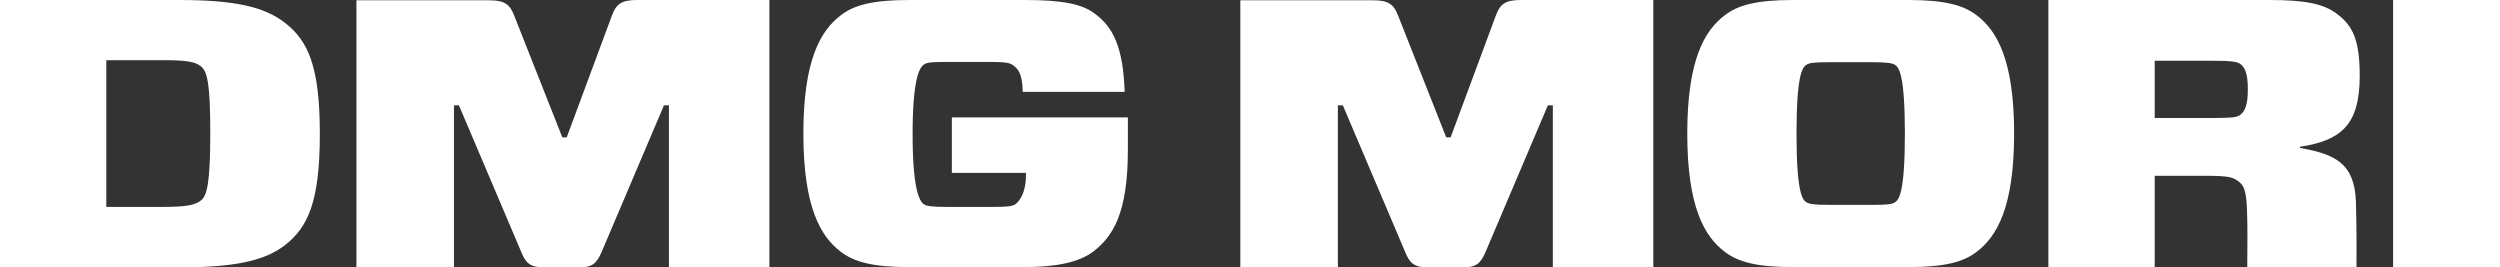 <svg width="187" height="20" viewBox="0 0 187 20" fill="none" xmlns="http://www.w3.org/2000/svg">
<rect x="0" y="0" width="187" height="20" fill="#333333" stroke="none"/>
<path d="M167.547 8.606C167.328 8.782 166.911 8.825 165.465 8.825H161.172V4.544H165.465C166.911 4.544 167.284 4.61 167.547 4.764C167.919 5.027 168.138 5.488 168.138 6.652C168.138 7.838 167.941 8.321 167.547 8.606ZM187 0H179.004V20H187V0ZM176.507 5.686C176.507 2.92 175.959 1.91 174.798 1.032C173.79 0.263 172.344 0 169.759 0H153.219V20H161.172V13.15H165.049C166.67 13.15 167.021 13.26 167.371 13.524C167.788 13.809 168.007 14.094 168.072 15.587C168.138 17.3 168.094 18.551 168.094 20.022H176.266C176.266 20.022 176.288 16.992 176.222 15.06C176.112 12.184 174.623 11.526 172.038 11.065V10.977C175.061 10.516 176.507 9.396 176.507 5.686ZM141.784 15.104C141.565 15.28 141.192 15.324 140.075 15.324H136.789C135.672 15.324 135.299 15.258 135.08 15.104C134.817 14.907 134.379 14.38 134.379 9.989C134.379 5.62 134.817 5.071 135.08 4.874C135.299 4.698 135.672 4.654 136.789 4.654H140.075C141.192 4.654 141.565 4.72 141.784 4.874C142.047 5.071 142.485 5.62 142.485 9.989C142.485 14.38 142.047 14.907 141.784 15.104ZM147.852 1.142C146.844 0.373 145.442 0 142.748 0H134.116C131.422 0 129.998 0.373 129.012 1.142C127.5 2.283 126.208 4.479 126.208 9.989C126.208 15.499 127.5 17.695 129.012 18.836C130.02 19.605 131.422 19.978 134.116 19.978H142.748C145.442 19.978 146.866 19.605 147.852 18.836C149.364 17.695 150.656 15.499 150.656 9.989C150.656 4.479 149.364 2.283 147.852 1.142ZM111.88 1.186L108.507 10.274H108.178L104.585 1.186C104.257 0.307 103.84 0.022 102.701 0.022H92.777V20.022H100.072V7.881H100.445L105.111 18.858C105.44 19.693 105.812 20 106.776 20H109.449C110.413 20 110.741 19.715 111.114 18.858L115.78 7.881H116.152V20H123.667V0H113.786C112.603 0 112.209 0.285 111.88 1.186Z" fill="white" />
<path d="M71.198 8.782V12.931H76.741V13.085C76.741 14.511 76.215 15.06 75.974 15.258C75.755 15.434 75.339 15.477 74.309 15.477H70.782C69.643 15.477 69.293 15.412 69.073 15.258C68.745 14.995 68.263 14.05 68.263 10.033C68.263 6.015 68.745 5.115 69.073 4.852C69.293 4.676 69.621 4.632 70.782 4.632H74.112C75.229 4.632 75.558 4.72 75.733 4.852C75.996 5.049 76.478 5.291 76.5 6.872H84.124C84.014 3.469 83.225 2.02 81.933 1.054C80.969 0.285 79.414 0 76.631 0H68C65.305 0 63.881 0.373 62.896 1.142C61.384 2.283 60.092 4.479 60.092 9.989C60.092 15.499 61.384 17.695 62.896 18.836C63.903 19.605 65.305 19.978 68 19.978H76.588C78.997 19.978 80.706 19.627 81.78 18.814C83.225 17.695 84.365 16.004 84.365 11.197V8.782H71.198ZM45.764 1.186L42.391 10.274H42.062L38.469 1.186C38.141 0.307 37.724 0.022 36.585 0.022H26.661V20.022H33.956V7.881H34.329L38.995 18.858C39.324 19.693 39.696 20 40.66 20H43.333C44.296 20 44.625 19.715 44.997 18.858L49.664 7.881H50.036V20H57.55V0H47.67C46.487 0 46.093 0.285 45.764 1.186ZM15.028 14.995C14.59 15.346 13.911 15.477 12.137 15.477H7.952V4.501H12.137C13.955 4.501 14.59 4.61 15.028 4.962C15.51 5.357 15.729 6.213 15.729 9.989C15.729 13.765 15.466 14.665 15.028 14.995ZM21.294 1.69C19.738 0.483 17.482 0 13.363 0H0V20H13.363C17.482 20 19.738 19.539 21.294 18.354C23.068 16.992 23.923 15.017 23.923 10.011C23.923 5.005 23.068 3.052 21.294 1.69Z" fill="white" />
</svg>
